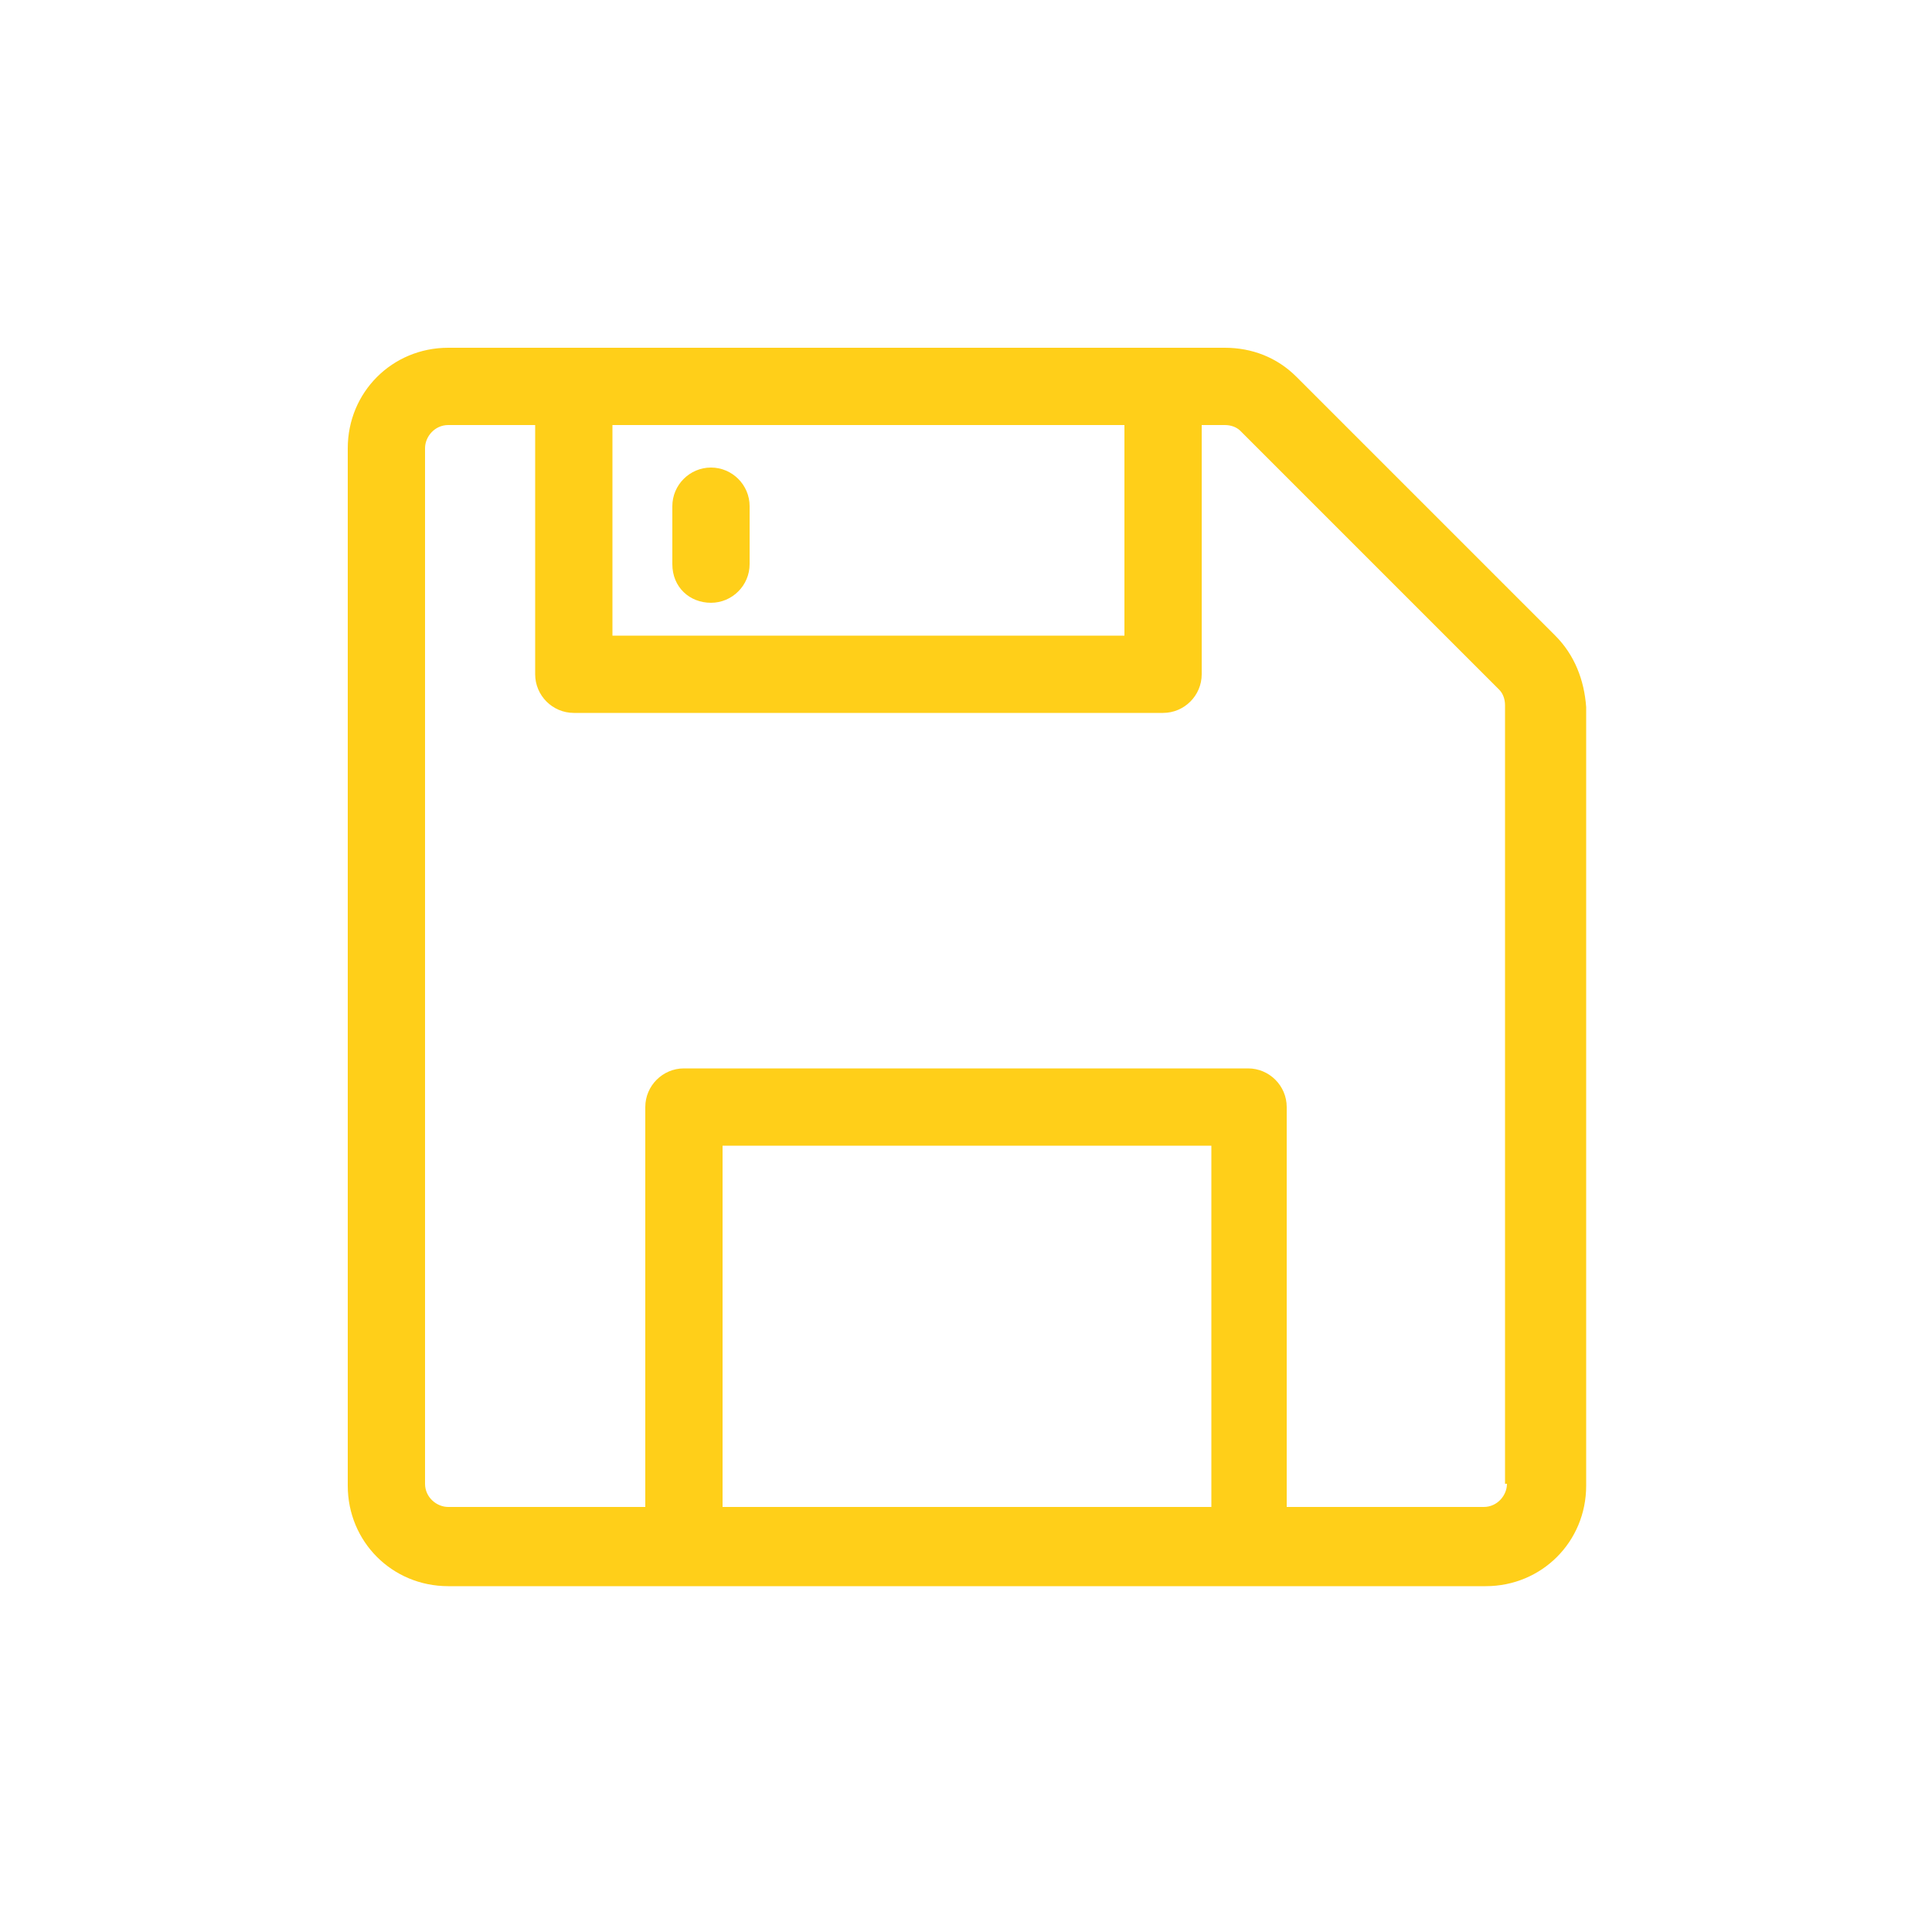 <?xml version="1.0" encoding="utf-8"?>
<!-- Generator: Adobe Illustrator 24.2.3, SVG Export Plug-In . SVG Version: 6.00 Build 0)  -->
<svg version="1.1" id="Layer_1" xmlns="http://www.w3.org/2000/svg" xmlns:xlink="http://www.w3.org/1999/xlink" x="0px" y="0px"
	 viewBox="0 0 100 100" style="enable-background:new 0 0 100 100;" xml:space="preserve">
<style type="text/css">
	.st0{fill:#FFCF19;}
</style>
<path class="st0" d="M80.5,32.9L67.1,19.5c-1-1-2.3-1.5-3.7-1.5H23.2c-2.9,0-5.2,2.3-5.2,5.2v53.7c0,2.9,2.3,5.2,5.2,5.2h53.7
	c2.9,0,5.2-2.3,5.2-5.2V36.6C82,35.2,81.5,33.9,80.5,32.9z M58.2,22v10.9H31.7V22H58.2z M37.4,78V59.3h25.3V78H37.4z M78,76.8
	c0,0.6-0.5,1.2-1.2,1.2H66.6V57.3c0-1.1-0.9-2-2-2H35.4c-1.1,0-2,0.9-2,2V78H23.2c-0.6,0-1.2-0.5-1.2-1.2V23.2
	c0-0.6,0.5-1.2,1.2-1.2l0,0h4.5v12.9c0,1.1,0.9,2,2,2h30.5c1.1,0,2-0.9,2-2V22h1.2c0.3,0,0.6,0.1,0.8,0.3l13.4,13.4
	c0.2,0.2,0.3,0.5,0.3,0.8V76.8z M34.8,29.2v-3c0-1.1,0.9-2,2-2s2,0.9,2,2v3c0,1.1-0.9,2-2,2S34.8,30.4,34.8,29.2z"/>
</svg>
